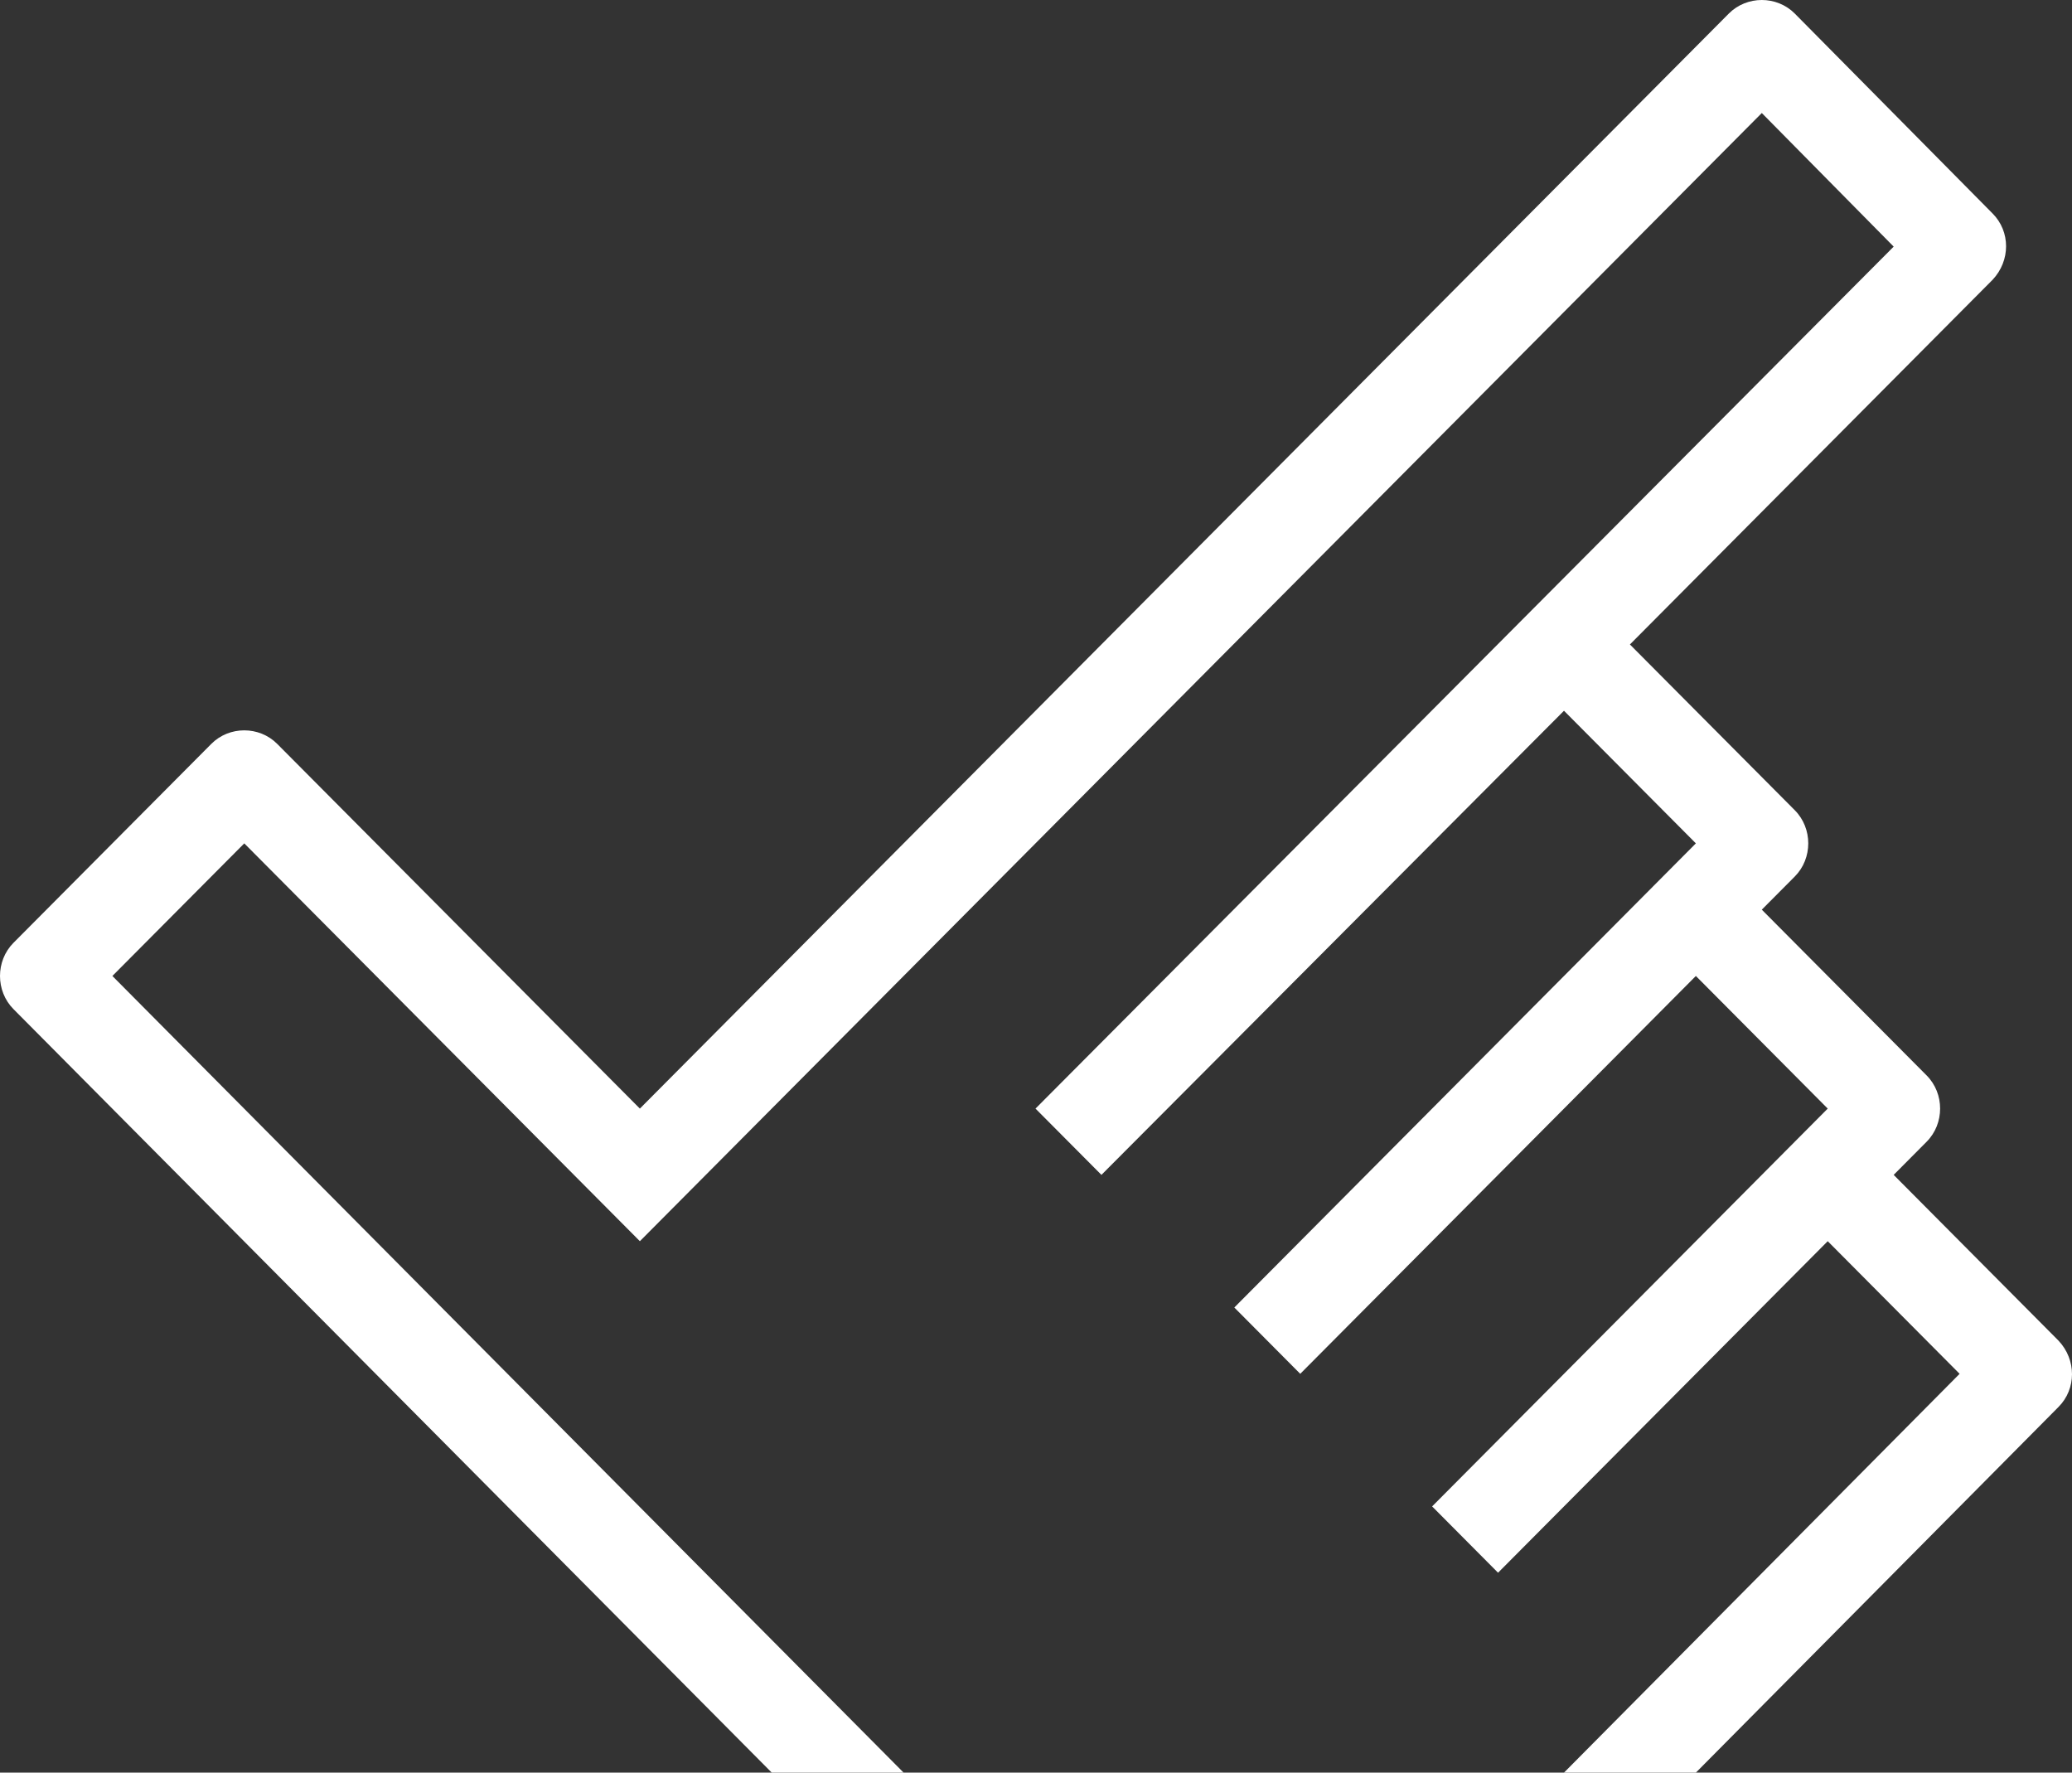 <svg xmlns="http://www.w3.org/2000/svg" width="83" height="71" viewBox="0 0 83 71" fill="none"><rect x="0" y="0" width="83" height="71" fill="#333333" stroke="none"/><path d="M71.895 0.543L79.819 8.551C80.539 9.275 80.539 10.442 79.819 11.206L65.291 25.813L71.895 32.452C72.615 33.176 72.615 34.383 71.895 35.108L70.574 36.435L77.177 43.075C77.897 43.799 77.897 45.006 77.177 45.73L75.857 47.058L82.46 53.698C83.18 54.462 83.18 55.629 82.46 56.353L67.933 71H62.65L78.498 55.026L73.215 49.714L60.009 62.993L57.368 60.337L73.215 44.403L67.933 39.091L52.085 55.026L49.444 52.37L67.933 33.78L62.65 28.468L44.121 47.058L41.48 44.403L75.857 9.878L70.574 4.527L25.632 49.714L9.785 33.78L4.502 39.091L36.197 71H30.915L0.54 40.419C-0.18 39.695 -0.18 38.488 0.54 37.763L8.464 29.796C9.184 29.072 10.385 29.072 11.105 29.796L25.632 44.403L69.253 0.543C69.974 -0.181 71.174 -0.181 71.895 0.543Z" fill="white"></path></svg>